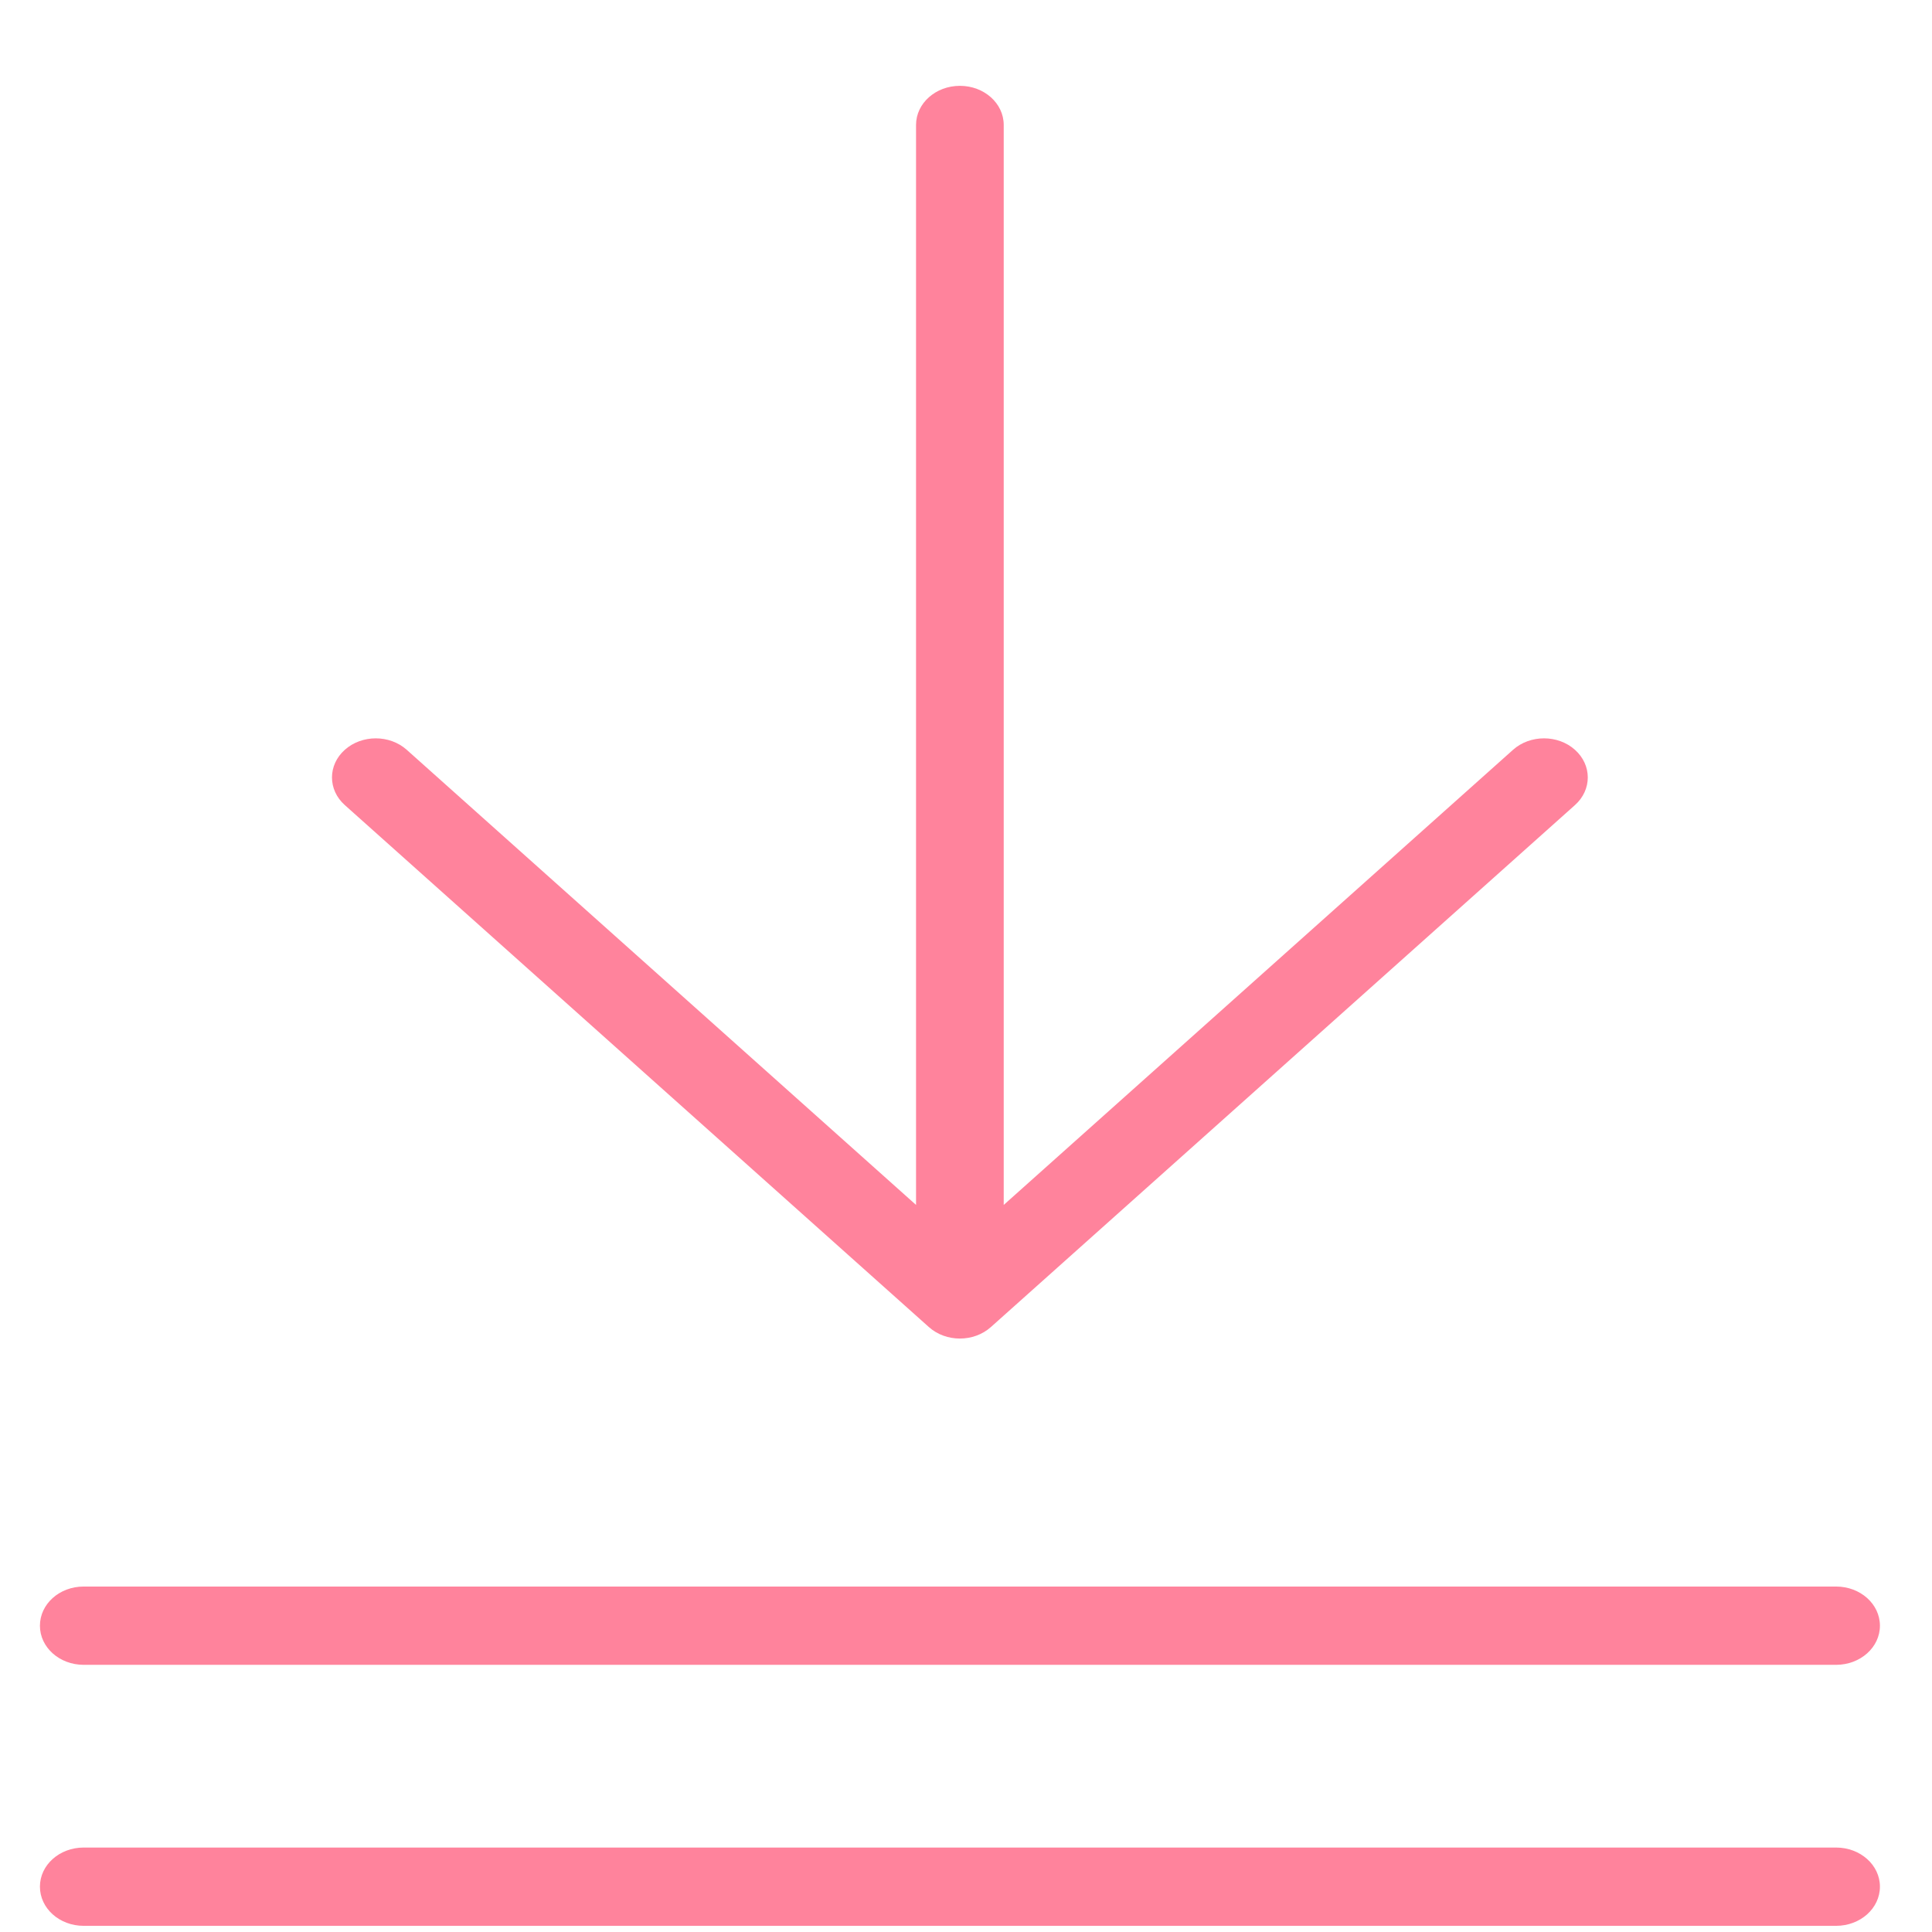 <svg width="21" height="21" viewBox="0 0 21 21" fill="none" xmlns="http://www.w3.org/2000/svg">
<g clip-path="url(#clip0_1229_943)">
<path fill-rule="evenodd" clip-rule="evenodd" d="M0.91 20.933H19.957C20.221 20.933 20.434 20.743 20.434 20.507C20.434 20.272 20.221 20.082 19.957 20.082H0.91C0.646 20.082 0.434 20.272 0.434 20.507C0.434 20.743 0.646 20.933 0.91 20.933ZM0.91 18.096H19.957C20.221 18.096 20.434 17.906 20.434 17.671C20.434 17.435 20.221 17.245 19.957 17.245H0.91C0.646 17.245 0.434 17.435 0.434 17.671C0.434 17.906 0.646 18.096 0.91 18.096ZM9.957 13.097L4.421 8.15C4.235 7.984 3.934 7.984 3.748 8.15C3.562 8.316 3.562 8.585 3.748 8.751L10.097 14.425C10.283 14.591 10.584 14.591 10.77 14.425L17.119 8.751C17.305 8.585 17.305 8.316 17.119 8.15C16.934 7.984 16.632 7.984 16.446 8.15L10.91 13.097V1.358C10.91 1.123 10.697 0.933 10.434 0.933C10.17 0.933 9.957 1.123 9.957 1.358V13.097Z" fill="#FF839C"/>
</g>
<defs>
<clipPath id="clip0_1229_943">
<rect width="20" height="20" fill="white" transform="translate(0.434 0.933)"/>
</clipPath>
</defs>
</svg>
